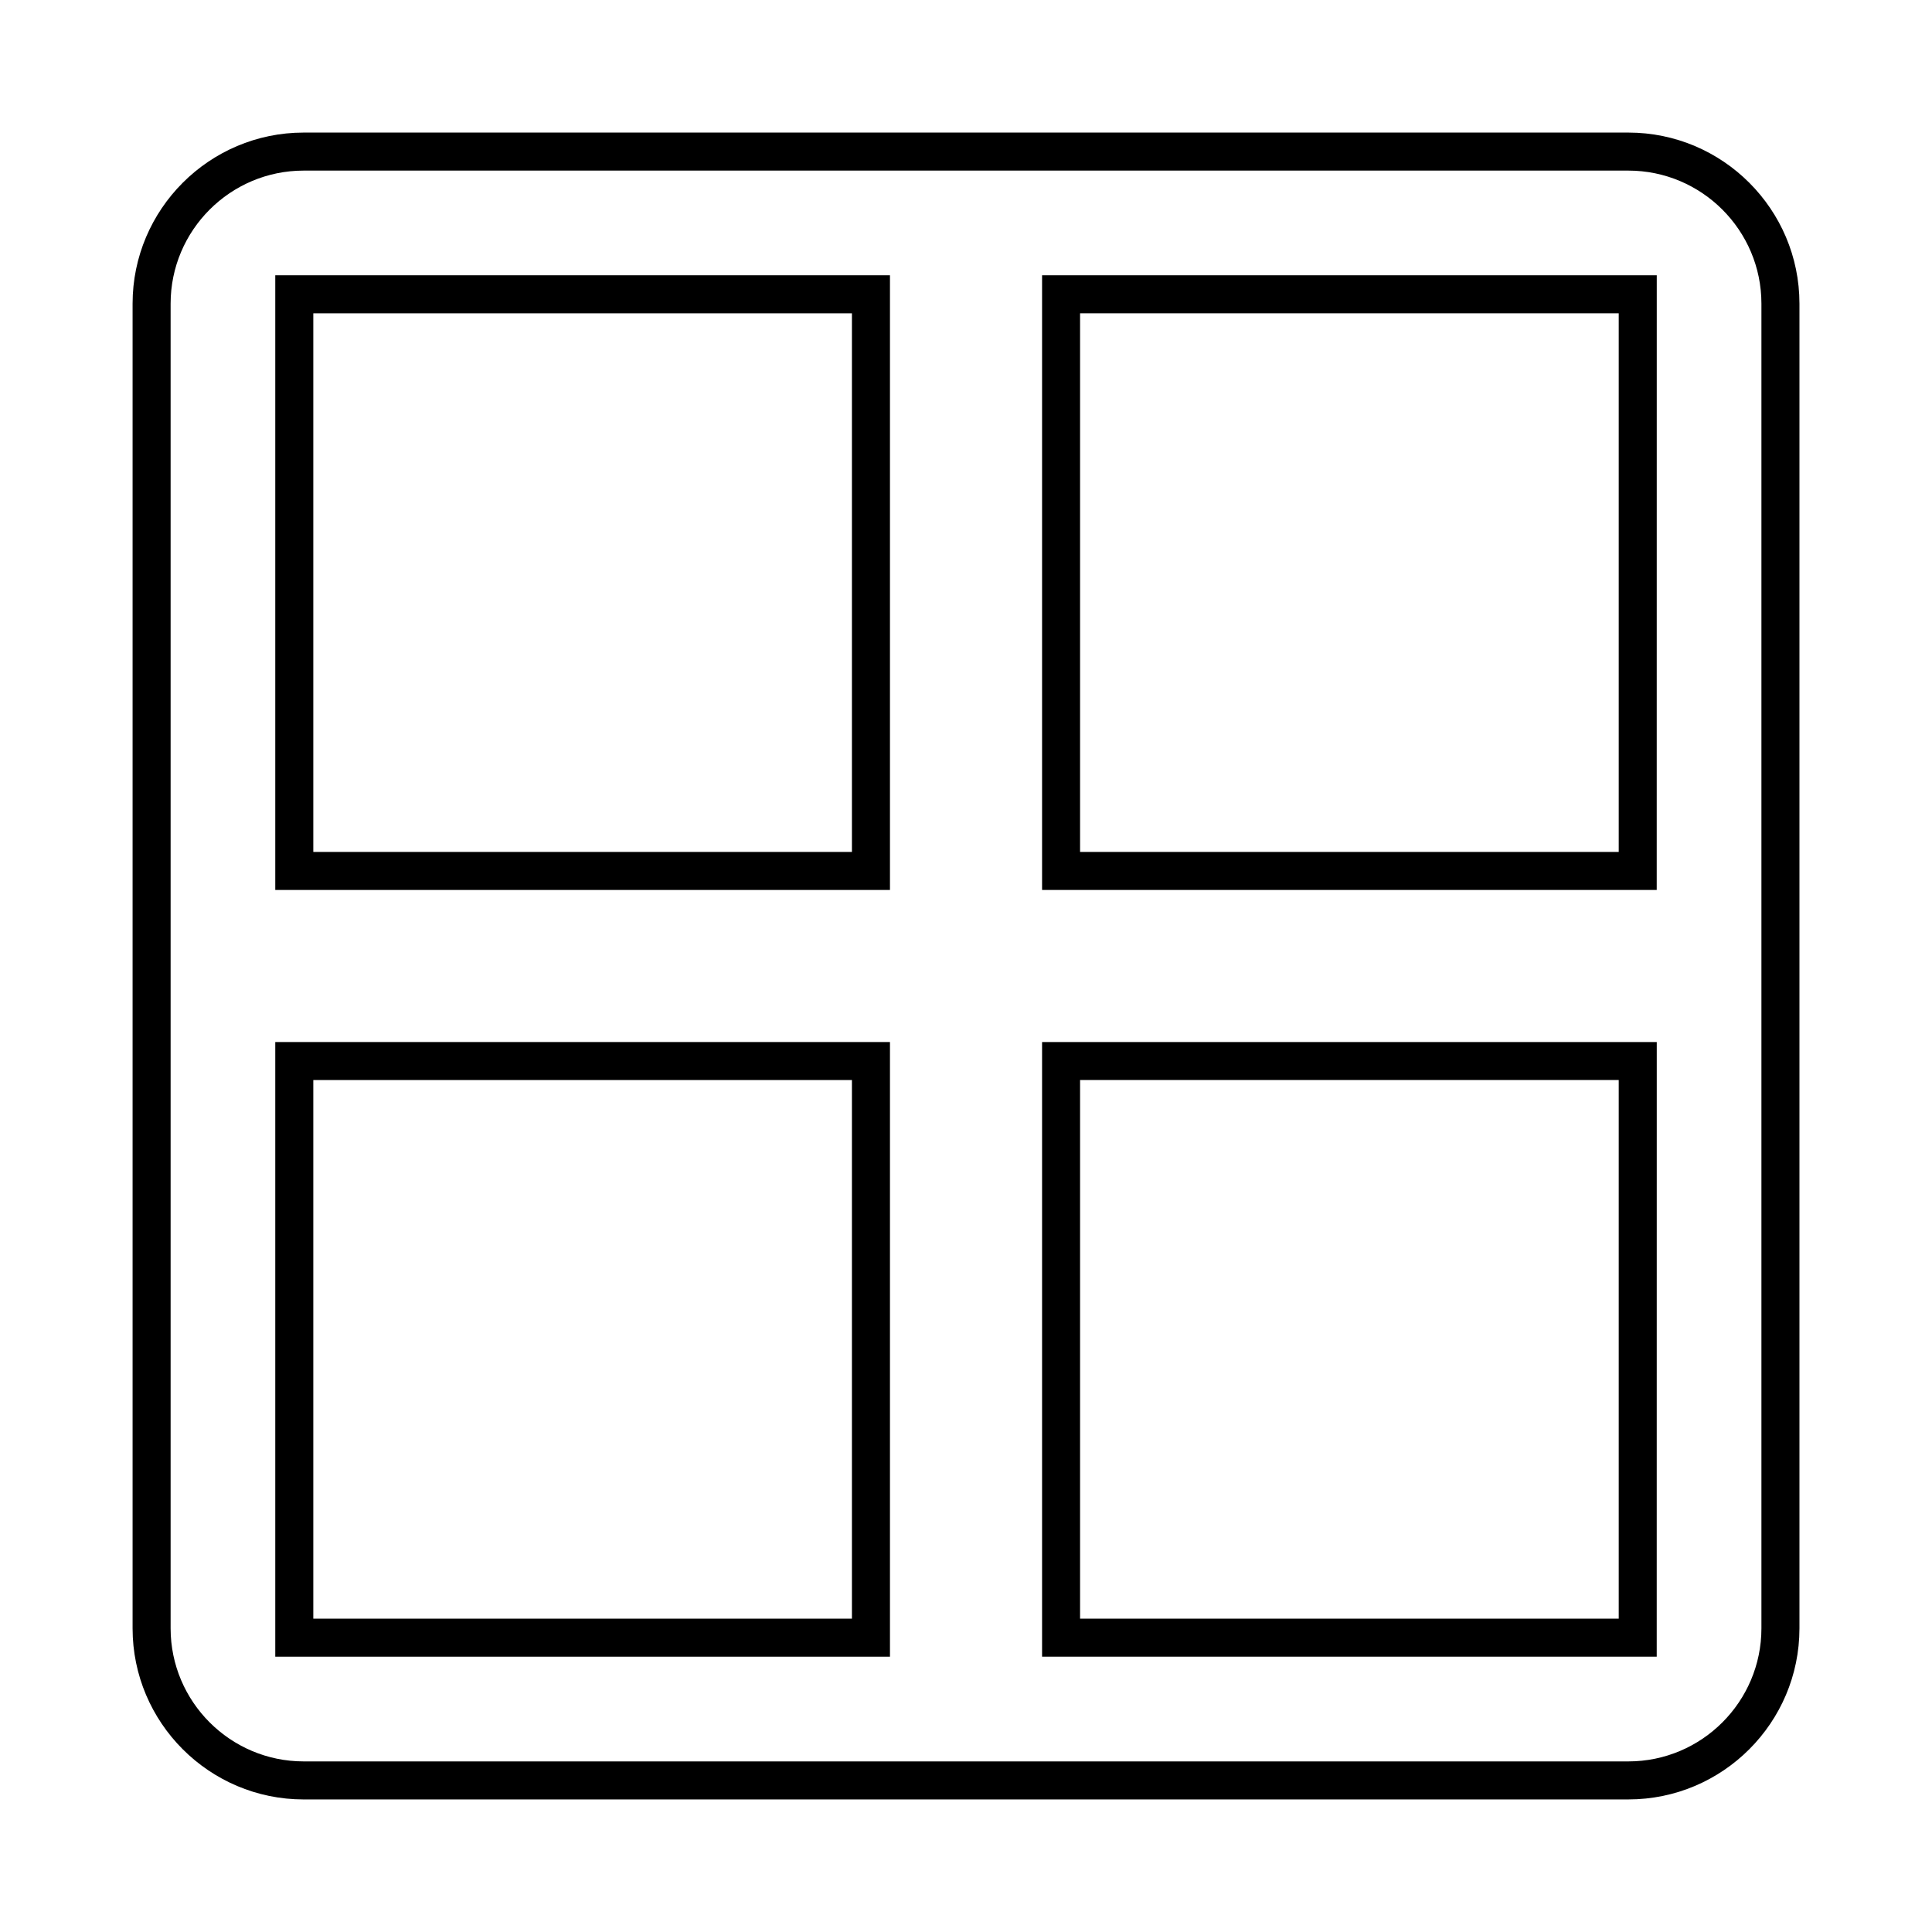 <?xml version="1.0" encoding="UTF-8"?>
<!-- The Best Svg Icon site in the world: iconSvg.co, Visit us! https://iconsvg.co -->
<svg fill="#000000" width="800px" height="800px" version="1.1" viewBox="144 144 512 512" xmlns="http://www.w3.org/2000/svg">
 <g>
  <path d="m575.53 620.87h-351.05c-25.004 0-45.344-20.34-45.344-45.344v-351.05c0-25 20.34-45.344 45.344-45.344h351.05c25.004 0 45.344 20.344 45.344 45.344v351.05c-0.004 25.004-20.34 45.34-45.344 45.34zm-351.05-431.66c-19.441 0-35.266 15.82-35.266 35.266v351.05c0 19.441 15.824 35.266 35.266 35.266h351.05c19.441 0 35.266-15.824 35.266-35.266v-351.05c0-19.445-15.824-35.266-35.266-35.266z"/>
  <path d="m379.85 379.85h-162.9v-162.9h162.9zm-152.82-10.078h142.74v-142.74h-142.74z"/>
  <path d="m583.05 379.85h-162.89v-162.9h162.9zm-152.82-10.078h142.75v-142.74h-142.75z"/>
  <path d="m379.85 583.04h-162.9v-162.89h162.9zm-152.82-10.078h142.74v-142.74h-142.74z"/>
  <path d="m583.05 583.04h-162.89v-162.89h162.9zm-152.82-10.078h142.75v-142.74h-142.75z"/>
 </g>
</svg>